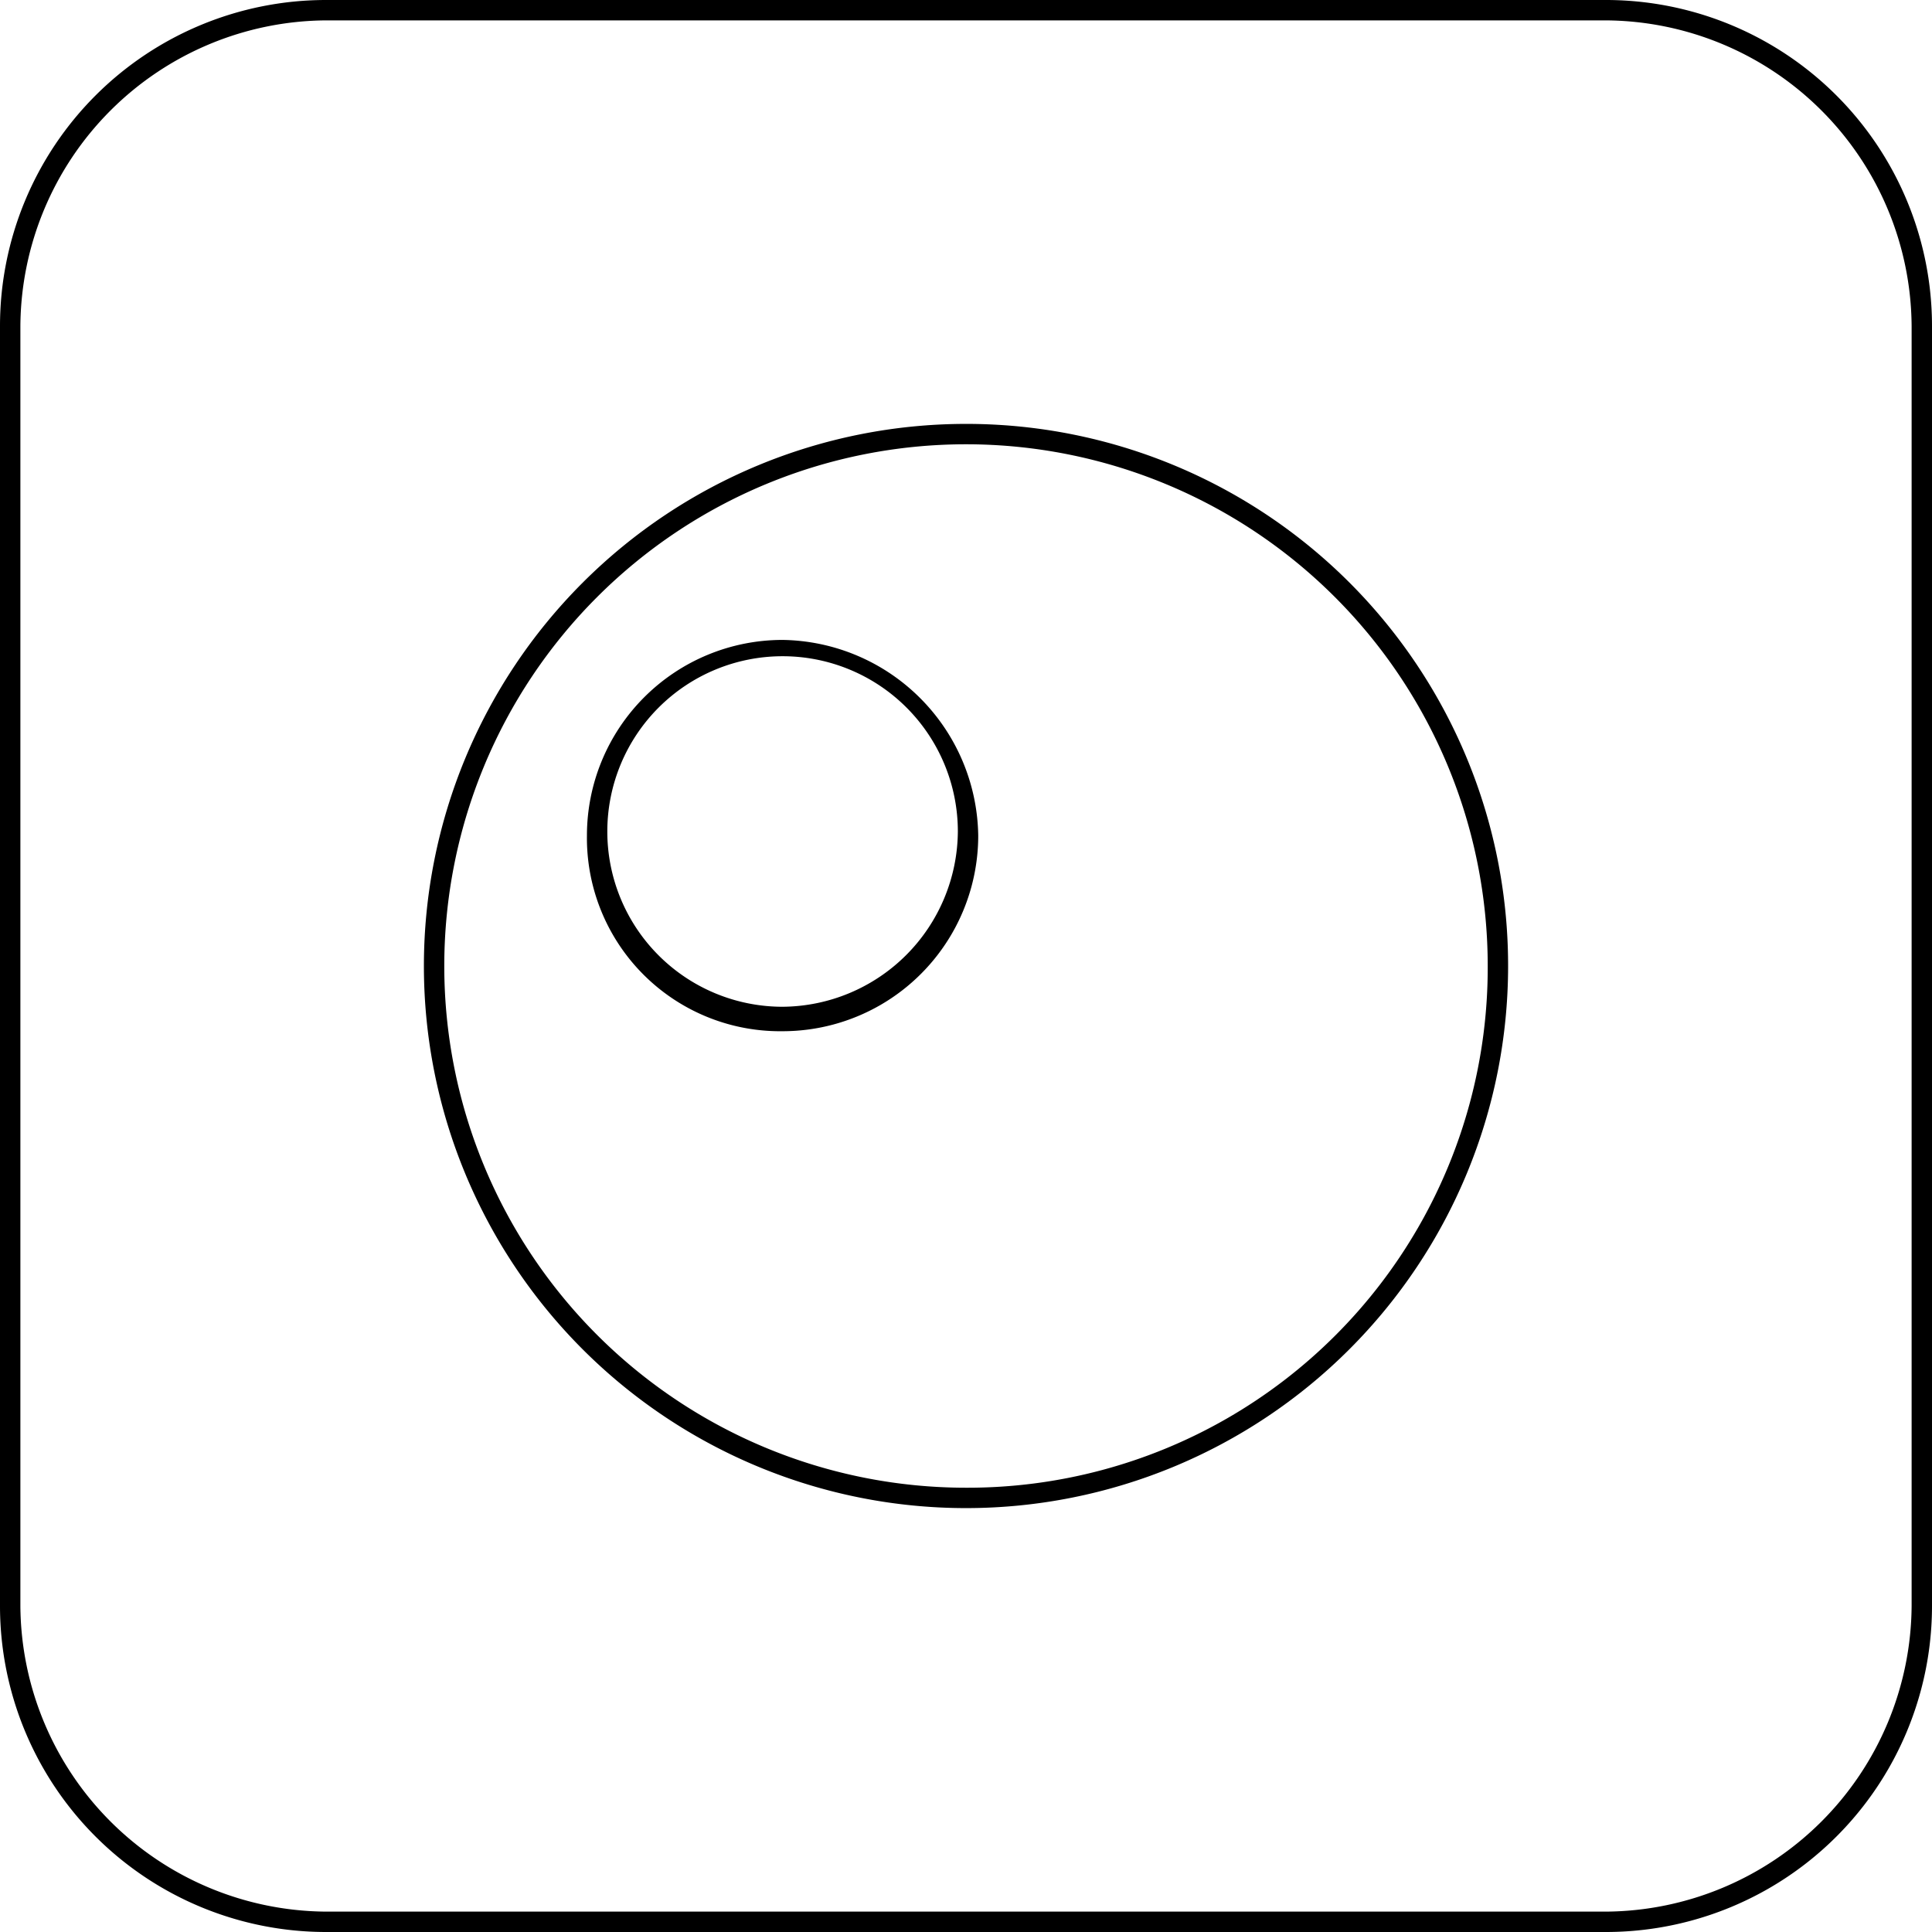 <svg id="af7699c2-85d0-49d8-b990-5379b7a3d966" data-name="b236a96c-4e62-462b-9747-1823da2c8f39" xmlns="http://www.w3.org/2000/svg" viewBox="0 0 47.4 47.4"><path d="M23.7,10.4A13.3,13.3,0,1,0,37,23.7h0A13.29,13.29,0,0,0,23.7,10.4Zm0,26.1A12.8,12.8,0,1,1,36.5,23.7,12.76,12.76,0,0,1,23.7,36.5Z" transform="translate(0 0)"/><path d="M19.2,15.7a4.8,4.8,0,0,0-4.8,4.8,4.74,4.74,0,0,0,4.8,4.8A4.8,4.8,0,0,0,24,20.5h0a4.87,4.87,0,0,0-4.8-4.8Zm0,9a4.3,4.3,0,1,1,4.3-4.3,4.33,4.33,0,0,1-4.3,4.3Z" transform="translate(0 0)"/><path d="M39.4,0H8A8,8,0,0,0,0,8V39.4a8,8,0,0,0,8,8H39.4a8,8,0,0,0,8-8V8a8,8,0,0,0-8-8Zm7.5,39.4a7.55,7.55,0,0,1-7.5,7.5H8A7.55,7.55,0,0,1,.5,39.4h0V8A7.55,7.55,0,0,1,8,.5H39.4A7.55,7.55,0,0,1,46.9,8Z" transform="translate(0 0)"/></svg>